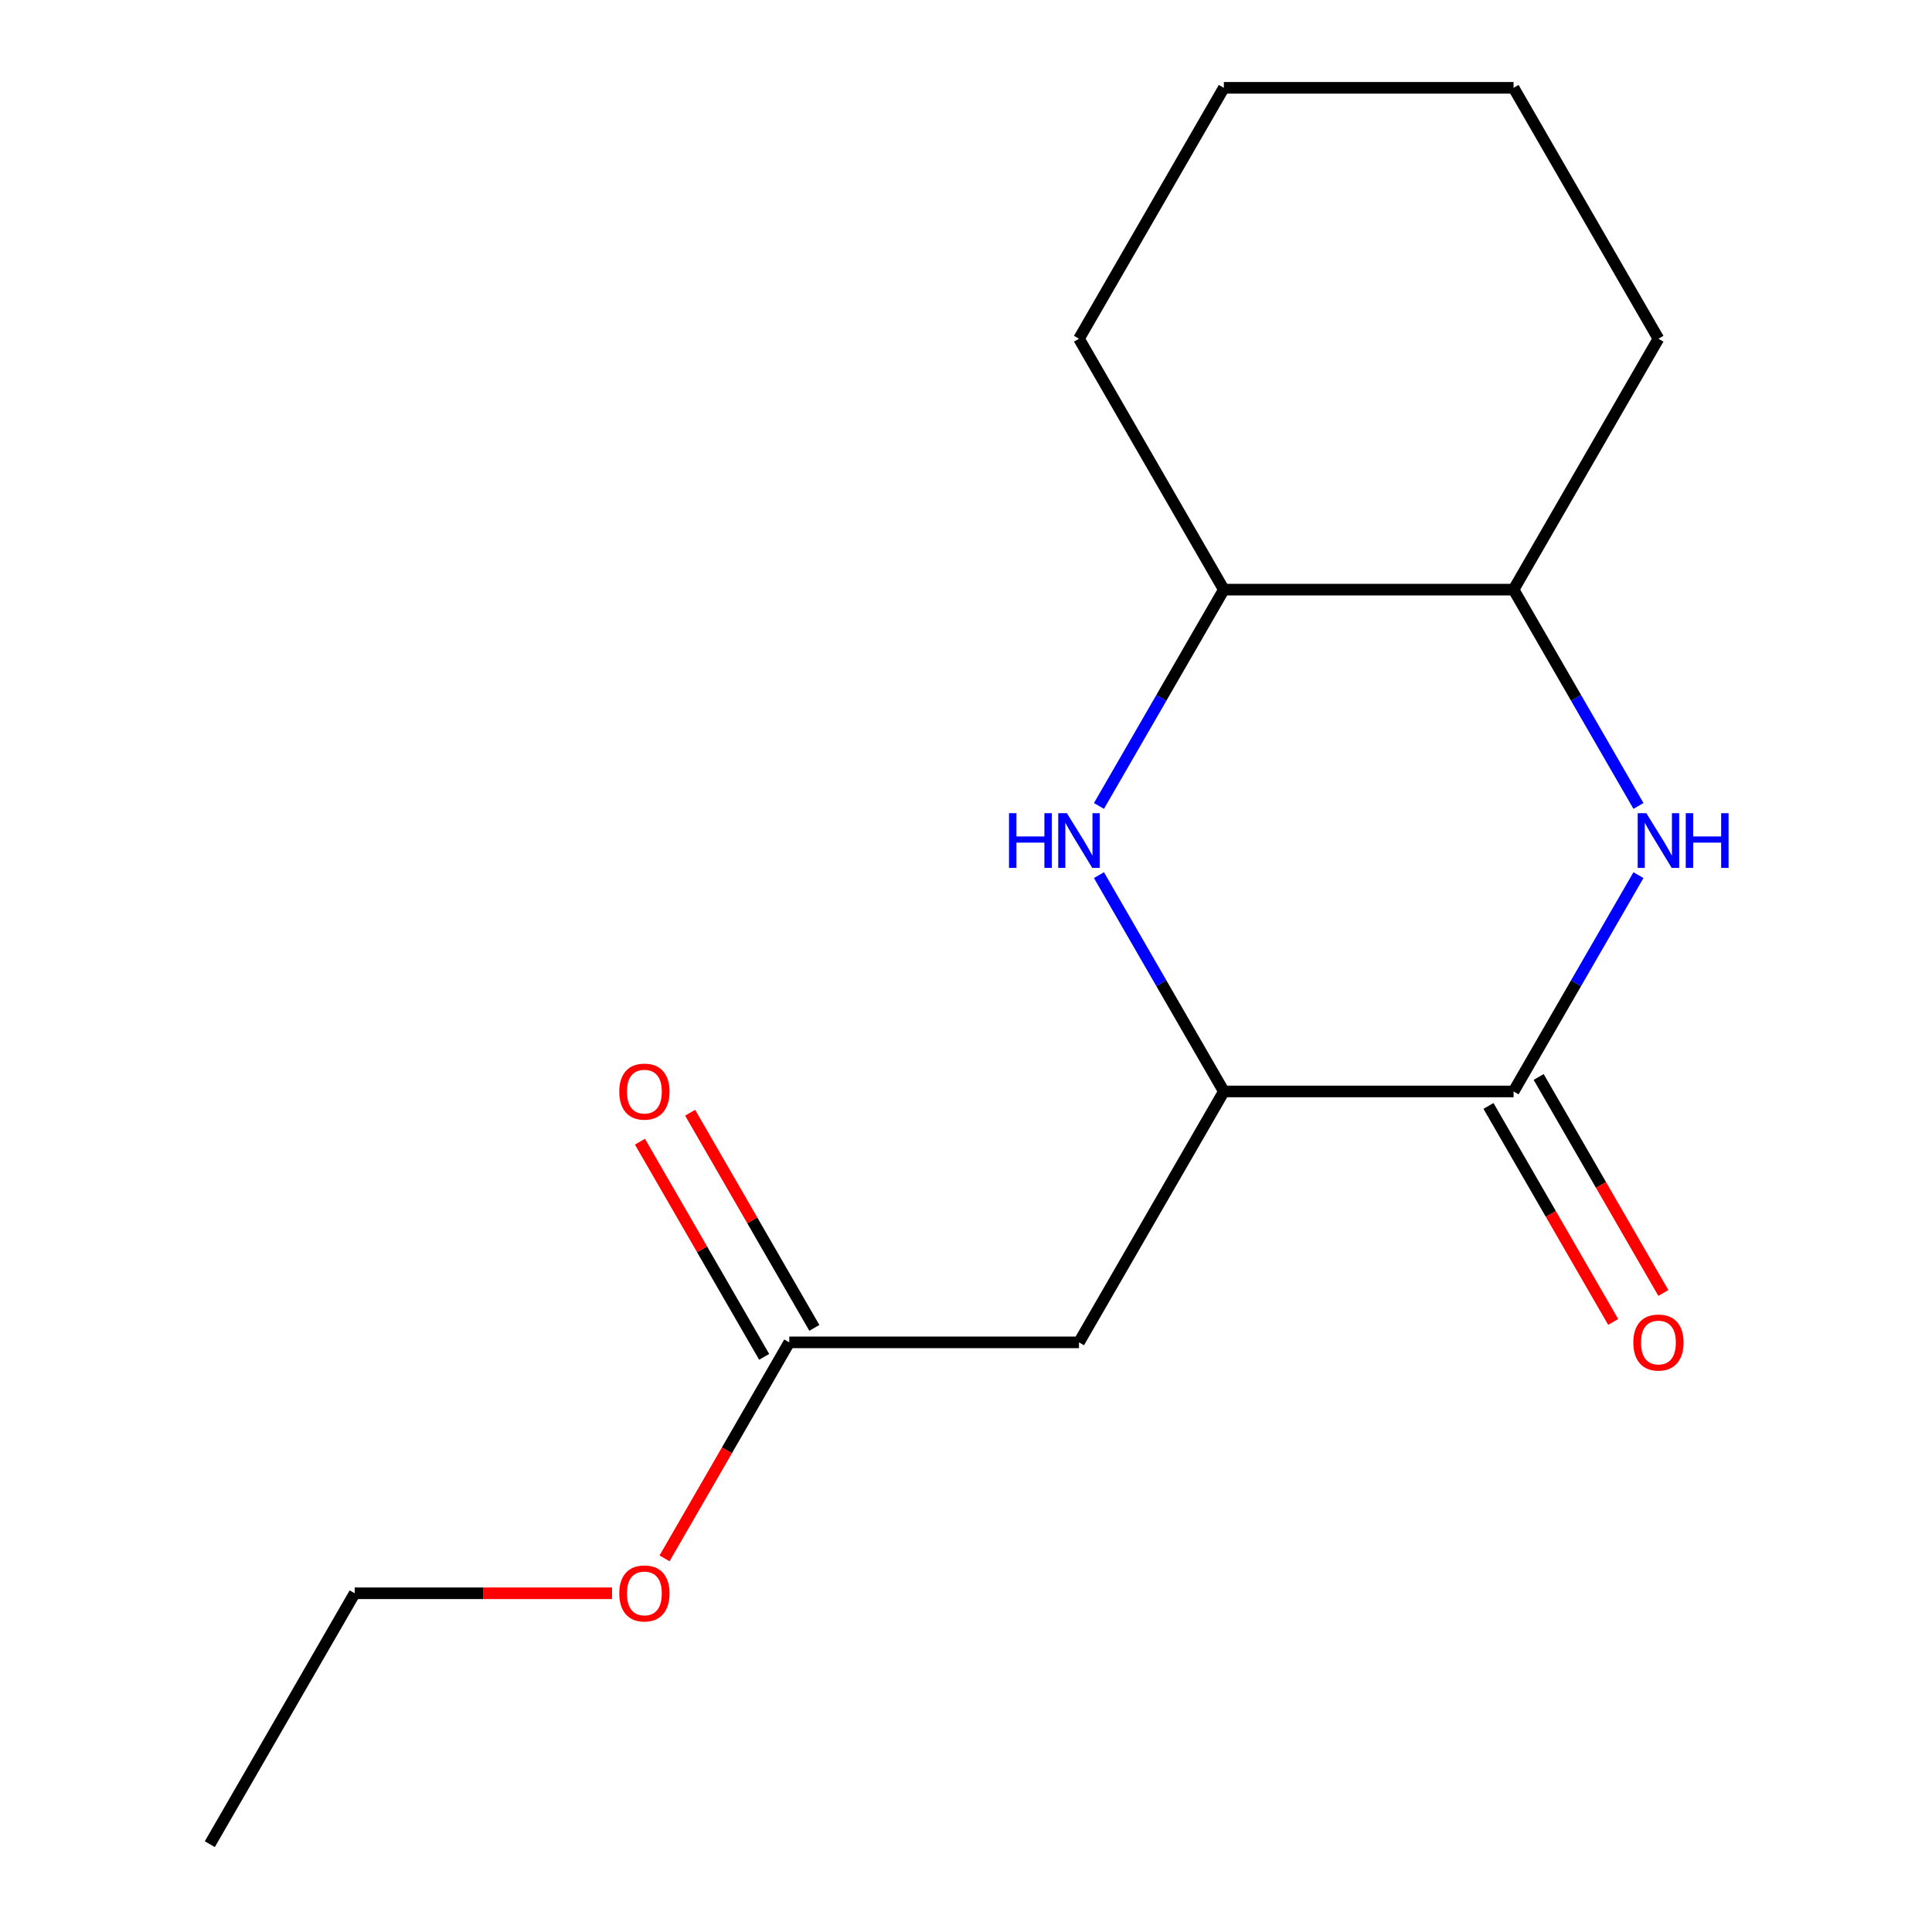 <?xml version='1.0' encoding='iso-8859-1'?>
<svg version='1.1' baseProfile='full'
              xmlns='http://www.w3.org/2000/svg'
                      xmlns:rdkit='http://www.rdkit.org/xml'
                      xmlns:xlink='http://www.w3.org/1999/xlink'
                  xml:space='preserve'
width='1000px' height='1000px' viewBox='0 0 1000 1000'>
<!-- END OF HEADER -->
<rect style='opacity:1.0;fill:#FFFFFF;stroke:none' width='1000' height='1000' x='0' y='0'> </rect>
<path class='bond-0' d='M 848.063,452.974 L 815.743,508.955' style='fill:none;fill-rule:evenodd;stroke:#0000FF;stroke-width:6px;stroke-linecap:butt;stroke-linejoin:miter;stroke-opacity:1' />
<path class='bond-0' d='M 815.743,508.955 L 783.422,564.935' style='fill:none;fill-rule:evenodd;stroke:#000000;stroke-width:6px;stroke-linecap:butt;stroke-linejoin:miter;stroke-opacity:1' />
<path class='bond-4' d='M 848.063,417.156 L 815.743,361.175' style='fill:none;fill-rule:evenodd;stroke:#0000FF;stroke-width:6px;stroke-linecap:butt;stroke-linejoin:miter;stroke-opacity:1' />
<path class='bond-4' d='M 815.743,361.175 L 783.422,305.195' style='fill:none;fill-rule:evenodd;stroke:#000000;stroke-width:6px;stroke-linecap:butt;stroke-linejoin:miter;stroke-opacity:1' />
<path class='bond-2' d='M 783.422,564.935 L 633.461,564.935' style='fill:none;fill-rule:evenodd;stroke:#000000;stroke-width:6px;stroke-linecap:butt;stroke-linejoin:miter;stroke-opacity:1' />
<path class='bond-7' d='M 770.435,572.433 L 802.709,628.334' style='fill:none;fill-rule:evenodd;stroke:#000000;stroke-width:6px;stroke-linecap:butt;stroke-linejoin:miter;stroke-opacity:1' />
<path class='bond-7' d='M 802.709,628.334 L 834.984,684.234' style='fill:none;fill-rule:evenodd;stroke:#FF0000;stroke-width:6px;stroke-linecap:butt;stroke-linejoin:miter;stroke-opacity:1' />
<path class='bond-7' d='M 796.409,557.437 L 828.683,613.338' style='fill:none;fill-rule:evenodd;stroke:#000000;stroke-width:6px;stroke-linecap:butt;stroke-linejoin:miter;stroke-opacity:1' />
<path class='bond-7' d='M 828.683,613.338 L 860.958,669.238' style='fill:none;fill-rule:evenodd;stroke:#FF0000;stroke-width:6px;stroke-linecap:butt;stroke-linejoin:miter;stroke-opacity:1' />
<path class='bond-1' d='M 568.82,417.156 L 601.141,361.175' style='fill:none;fill-rule:evenodd;stroke:#0000FF;stroke-width:6px;stroke-linecap:butt;stroke-linejoin:miter;stroke-opacity:1' />
<path class='bond-1' d='M 601.141,361.175 L 633.461,305.195' style='fill:none;fill-rule:evenodd;stroke:#000000;stroke-width:6px;stroke-linecap:butt;stroke-linejoin:miter;stroke-opacity:1' />
<path class='bond-16' d='M 568.82,452.974 L 601.141,508.955' style='fill:none;fill-rule:evenodd;stroke:#0000FF;stroke-width:6px;stroke-linecap:butt;stroke-linejoin:miter;stroke-opacity:1' />
<path class='bond-16' d='M 601.141,508.955 L 633.461,564.935' style='fill:none;fill-rule:evenodd;stroke:#000000;stroke-width:6px;stroke-linecap:butt;stroke-linejoin:miter;stroke-opacity:1' />
<path class='bond-3' d='M 633.461,564.935 L 558.481,694.805' style='fill:none;fill-rule:evenodd;stroke:#000000;stroke-width:6px;stroke-linecap:butt;stroke-linejoin:miter;stroke-opacity:1' />
<path class='bond-6' d='M 558.481,694.805 L 408.519,694.805' style='fill:none;fill-rule:evenodd;stroke:#000000;stroke-width:6px;stroke-linecap:butt;stroke-linejoin:miter;stroke-opacity:1' />
<path class='bond-5' d='M 783.422,305.195 L 633.461,305.195' style='fill:none;fill-rule:evenodd;stroke:#000000;stroke-width:6px;stroke-linecap:butt;stroke-linejoin:miter;stroke-opacity:1' />
<path class='bond-10' d='M 783.422,305.195 L 858.403,175.325' style='fill:none;fill-rule:evenodd;stroke:#000000;stroke-width:6px;stroke-linecap:butt;stroke-linejoin:miter;stroke-opacity:1' />
<path class='bond-11' d='M 633.461,305.195 L 558.481,175.325' style='fill:none;fill-rule:evenodd;stroke:#000000;stroke-width:6px;stroke-linecap:butt;stroke-linejoin:miter;stroke-opacity:1' />
<path class='bond-8' d='M 421.506,687.307 L 389.359,631.627' style='fill:none;fill-rule:evenodd;stroke:#000000;stroke-width:6px;stroke-linecap:butt;stroke-linejoin:miter;stroke-opacity:1' />
<path class='bond-8' d='M 389.359,631.627 L 357.212,575.946' style='fill:none;fill-rule:evenodd;stroke:#FF0000;stroke-width:6px;stroke-linecap:butt;stroke-linejoin:miter;stroke-opacity:1' />
<path class='bond-8' d='M 395.532,702.303 L 363.385,646.623' style='fill:none;fill-rule:evenodd;stroke:#000000;stroke-width:6px;stroke-linecap:butt;stroke-linejoin:miter;stroke-opacity:1' />
<path class='bond-8' d='M 363.385,646.623 L 331.238,590.942' style='fill:none;fill-rule:evenodd;stroke:#FF0000;stroke-width:6px;stroke-linecap:butt;stroke-linejoin:miter;stroke-opacity:1' />
<path class='bond-9' d='M 408.519,694.805 L 376.245,750.706' style='fill:none;fill-rule:evenodd;stroke:#000000;stroke-width:6px;stroke-linecap:butt;stroke-linejoin:miter;stroke-opacity:1' />
<path class='bond-9' d='M 376.245,750.706 L 343.971,806.606' style='fill:none;fill-rule:evenodd;stroke:#FF0000;stroke-width:6px;stroke-linecap:butt;stroke-linejoin:miter;stroke-opacity:1' />
<path class='bond-12' d='M 316.79,824.675 L 250.184,824.675' style='fill:none;fill-rule:evenodd;stroke:#FF0000;stroke-width:6px;stroke-linecap:butt;stroke-linejoin:miter;stroke-opacity:1' />
<path class='bond-12' d='M 250.184,824.675 L 183.578,824.675' style='fill:none;fill-rule:evenodd;stroke:#000000;stroke-width:6px;stroke-linecap:butt;stroke-linejoin:miter;stroke-opacity:1' />
<path class='bond-15' d='M 858.403,175.325 L 783.422,45.455' style='fill:none;fill-rule:evenodd;stroke:#000000;stroke-width:6px;stroke-linecap:butt;stroke-linejoin:miter;stroke-opacity:1' />
<path class='bond-17' d='M 558.481,175.325 L 633.461,45.455' style='fill:none;fill-rule:evenodd;stroke:#000000;stroke-width:6px;stroke-linecap:butt;stroke-linejoin:miter;stroke-opacity:1' />
<path class='bond-13' d='M 183.578,824.675 L 108.597,954.545' style='fill:none;fill-rule:evenodd;stroke:#000000;stroke-width:6px;stroke-linecap:butt;stroke-linejoin:miter;stroke-opacity:1' />
<path class='bond-14' d='M 633.461,45.455 L 783.422,45.455' style='fill:none;fill-rule:evenodd;stroke:#000000;stroke-width:6px;stroke-linecap:butt;stroke-linejoin:miter;stroke-opacity:1' />
<path  class='atom-0' d='M 852.143 420.905
L 861.423 435.905
Q 862.343 437.385, 863.823 440.065
Q 865.303 442.745, 865.383 442.905
L 865.383 420.905
L 869.143 420.905
L 869.143 449.225
L 865.263 449.225
L 855.303 432.825
Q 854.143 430.905, 852.903 428.705
Q 851.703 426.505, 851.343 425.825
L 851.343 449.225
L 847.663 449.225
L 847.663 420.905
L 852.143 420.905
' fill='#0000FF'/>
<path  class='atom-0' d='M 872.543 420.905
L 876.383 420.905
L 876.383 432.945
L 890.863 432.945
L 890.863 420.905
L 894.703 420.905
L 894.703 449.225
L 890.863 449.225
L 890.863 436.145
L 876.383 436.145
L 876.383 449.225
L 872.543 449.225
L 872.543 420.905
' fill='#0000FF'/>
<path  class='atom-2' d='M 522.261 420.905
L 526.101 420.905
L 526.101 432.945
L 540.581 432.945
L 540.581 420.905
L 544.421 420.905
L 544.421 449.225
L 540.581 449.225
L 540.581 436.145
L 526.101 436.145
L 526.101 449.225
L 522.261 449.225
L 522.261 420.905
' fill='#0000FF'/>
<path  class='atom-2' d='M 552.221 420.905
L 561.501 435.905
Q 562.421 437.385, 563.901 440.065
Q 565.381 442.745, 565.461 442.905
L 565.461 420.905
L 569.221 420.905
L 569.221 449.225
L 565.341 449.225
L 555.381 432.825
Q 554.221 430.905, 552.981 428.705
Q 551.781 426.505, 551.421 425.825
L 551.421 449.225
L 547.741 449.225
L 547.741 420.905
L 552.221 420.905
' fill='#0000FF'/>
<path  class='atom-8' d='M 845.403 694.885
Q 845.403 688.085, 848.763 684.285
Q 852.123 680.485, 858.403 680.485
Q 864.683 680.485, 868.043 684.285
Q 871.403 688.085, 871.403 694.885
Q 871.403 701.765, 868.003 705.685
Q 864.603 709.565, 858.403 709.565
Q 852.163 709.565, 848.763 705.685
Q 845.403 701.805, 845.403 694.885
M 858.403 706.365
Q 862.723 706.365, 865.043 703.485
Q 867.403 700.565, 867.403 694.885
Q 867.403 689.325, 865.043 686.525
Q 862.723 683.685, 858.403 683.685
Q 854.083 683.685, 851.723 686.485
Q 849.403 689.285, 849.403 694.885
Q 849.403 700.605, 851.723 703.485
Q 854.083 706.365, 858.403 706.365
' fill='#FF0000'/>
<path  class='atom-9' d='M 320.539 565.015
Q 320.539 558.215, 323.899 554.415
Q 327.259 550.615, 333.539 550.615
Q 339.819 550.615, 343.179 554.415
Q 346.539 558.215, 346.539 565.015
Q 346.539 571.895, 343.139 575.815
Q 339.739 579.695, 333.539 579.695
Q 327.299 579.695, 323.899 575.815
Q 320.539 571.935, 320.539 565.015
M 333.539 576.495
Q 337.859 576.495, 340.179 573.615
Q 342.539 570.695, 342.539 565.015
Q 342.539 559.455, 340.179 556.655
Q 337.859 553.815, 333.539 553.815
Q 329.219 553.815, 326.859 556.615
Q 324.539 559.415, 324.539 565.015
Q 324.539 570.735, 326.859 573.615
Q 329.219 576.495, 333.539 576.495
' fill='#FF0000'/>
<path  class='atom-10' d='M 320.539 824.755
Q 320.539 817.955, 323.899 814.155
Q 327.259 810.355, 333.539 810.355
Q 339.819 810.355, 343.179 814.155
Q 346.539 817.955, 346.539 824.755
Q 346.539 831.635, 343.139 835.555
Q 339.739 839.435, 333.539 839.435
Q 327.299 839.435, 323.899 835.555
Q 320.539 831.675, 320.539 824.755
M 333.539 836.235
Q 337.859 836.235, 340.179 833.355
Q 342.539 830.435, 342.539 824.755
Q 342.539 819.195, 340.179 816.395
Q 337.859 813.555, 333.539 813.555
Q 329.219 813.555, 326.859 816.355
Q 324.539 819.155, 324.539 824.755
Q 324.539 830.475, 326.859 833.355
Q 329.219 836.235, 333.539 836.235
' fill='#FF0000'/>
</svg>

